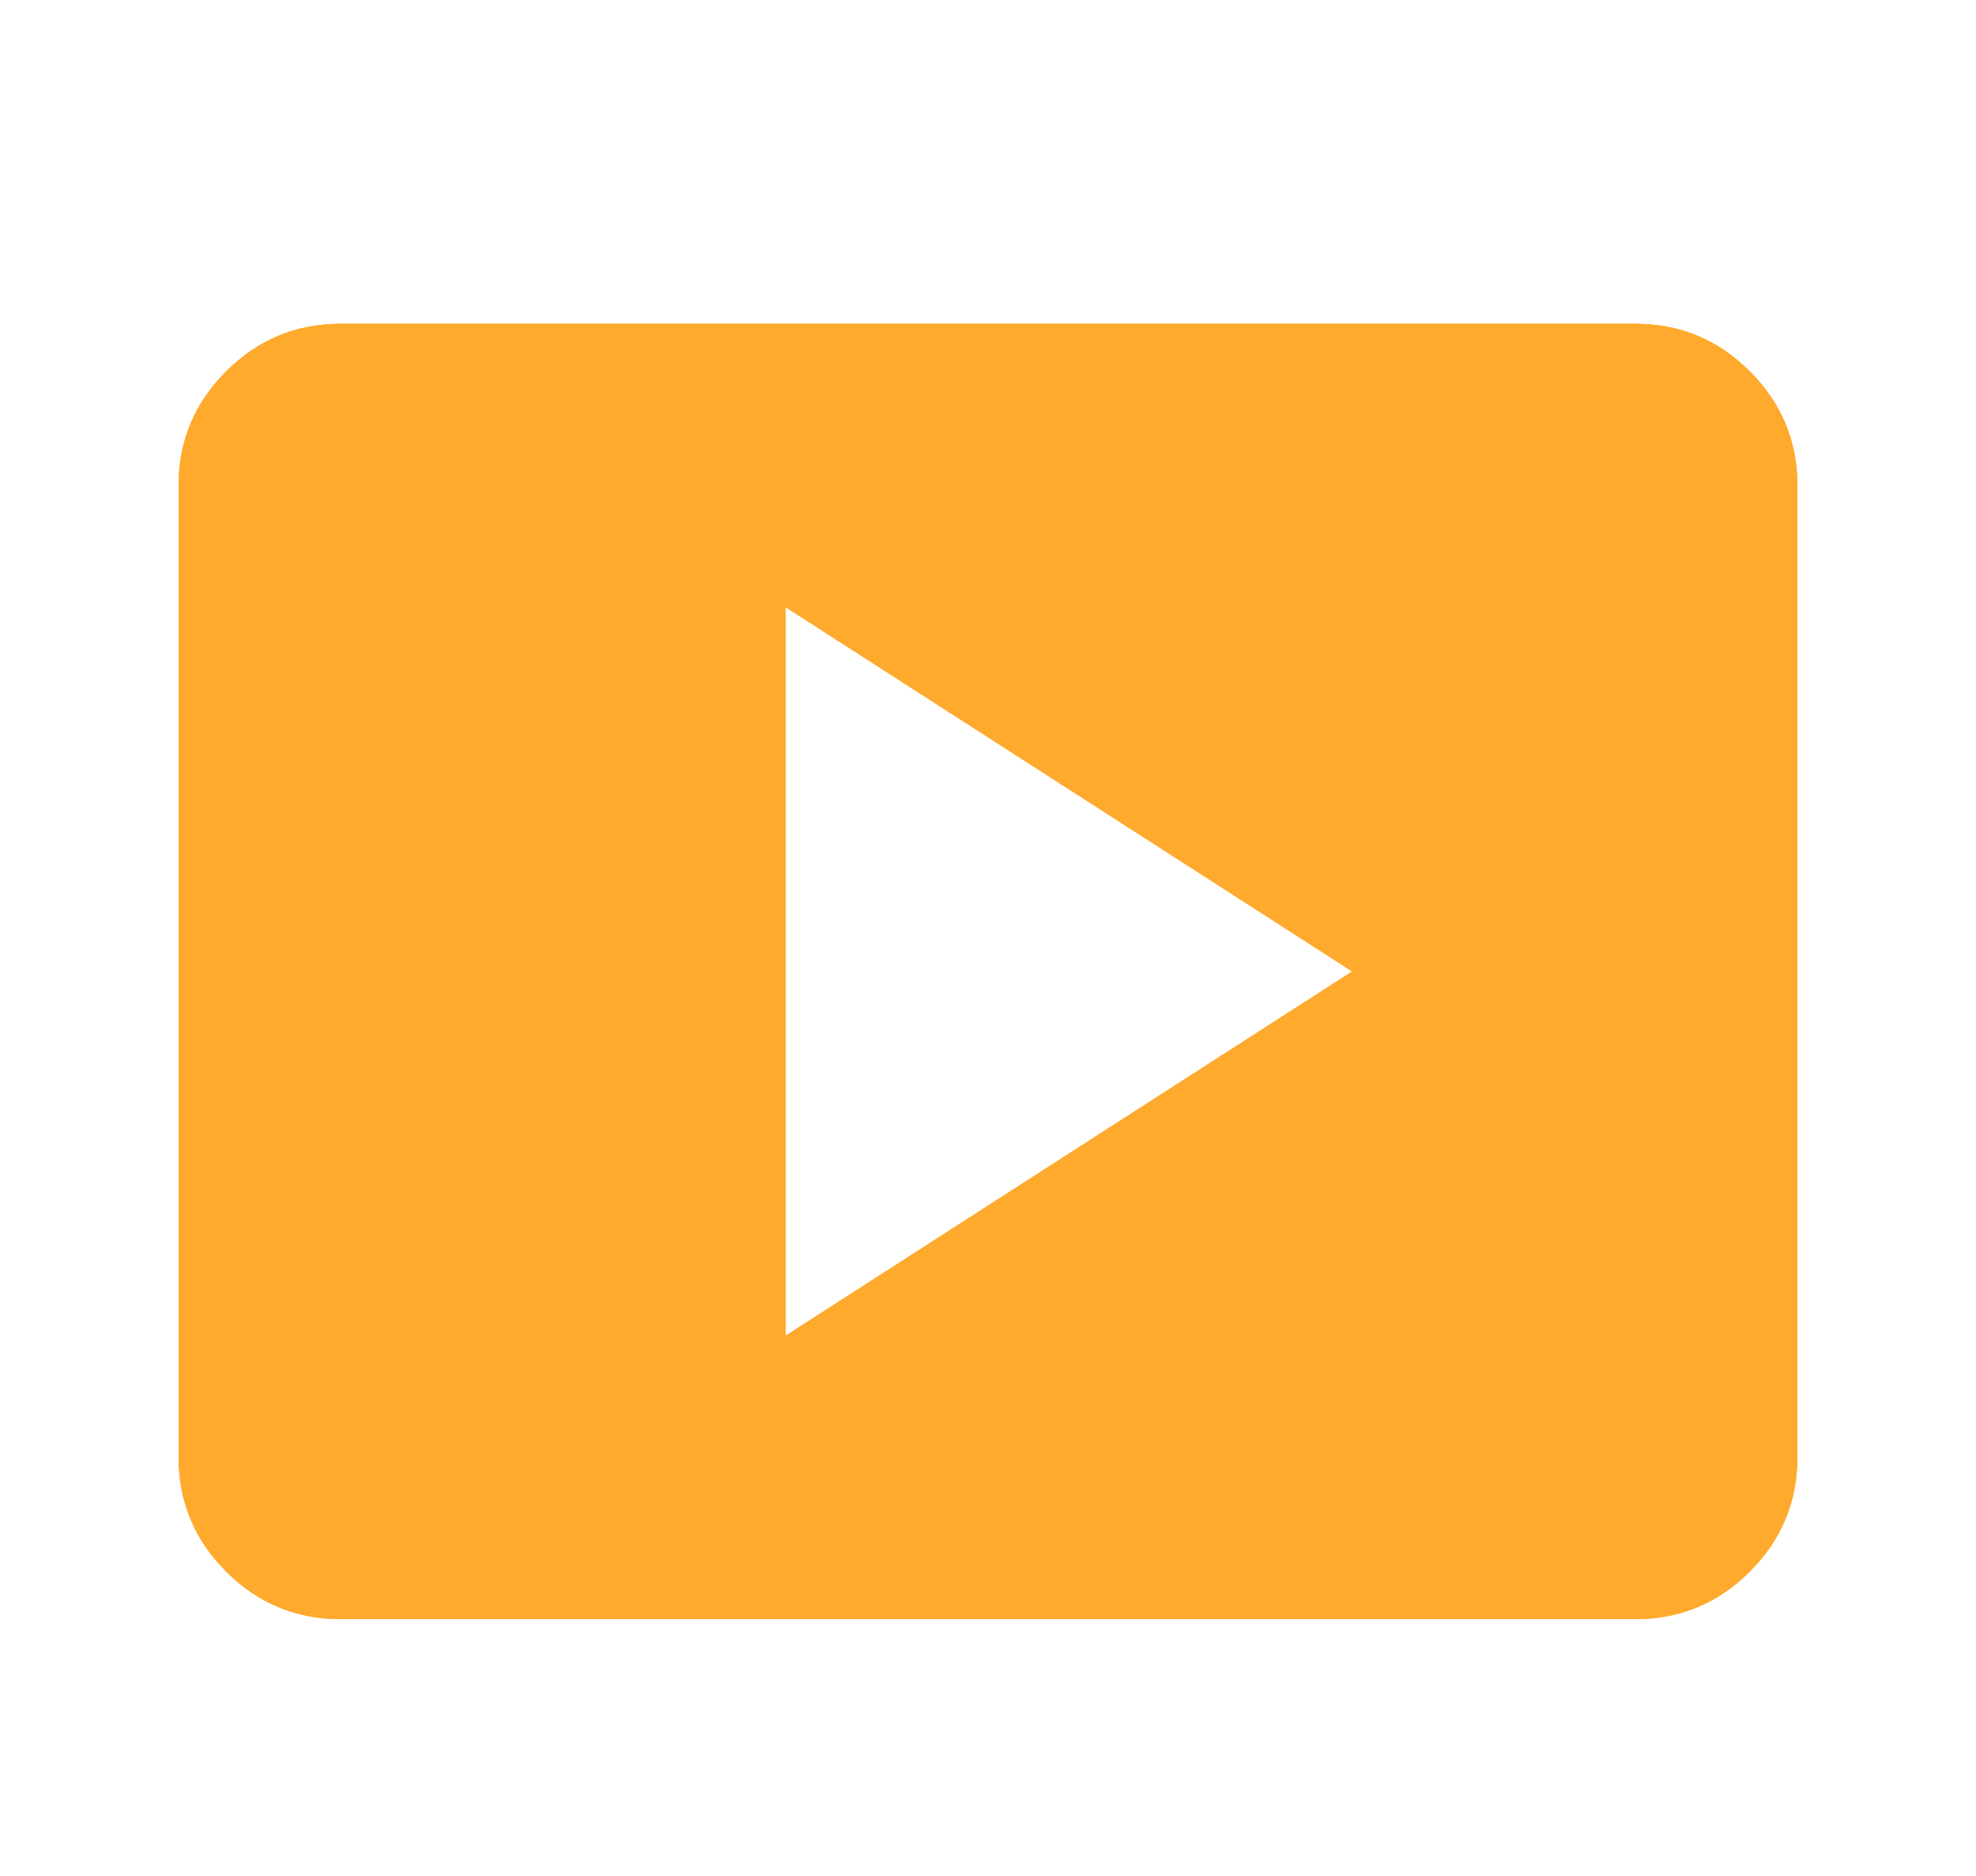 <svg width="118" height="112" viewBox="0 0 118 112" fill="none" xmlns="http://www.w3.org/2000/svg">
<g filter="url(#filter0_f_344_1046)">
<mask id="mask0_344_1046" style="mask-type:alpha" maskUnits="userSpaceOnUse" x="1" y="0" width="116" height="116">
<rect x="1" width="116" height="116" fill="#D9D9D9"/>
</mask>
<g mask="url(#mask0_344_1046)">
<path d="M46.916 79.75L80.749 58L46.916 36.25V79.75ZM20.333 96.667C17.674 96.667 15.399 95.72 13.506 93.827C11.613 91.934 10.666 89.659 10.666 87V29C10.666 26.342 11.613 24.066 13.506 22.173C15.399 20.28 17.674 19.334 20.333 19.334H97.666C100.324 19.334 102.6 20.28 104.493 22.173C106.386 24.066 107.333 26.342 107.333 29V87C107.333 89.659 106.386 91.934 104.493 93.827C102.6 95.72 100.324 96.667 97.666 96.667H20.333Z" fill="#FF8A00"/>
</g>
</g>
<mask id="mask1_344_1046" style="mask-type:alpha" maskUnits="userSpaceOnUse" x="1" y="0" width="116" height="116">
<rect x="1" width="116" height="116" fill="#D9D9D9"/>
</mask>
<g mask="url(#mask1_344_1046)">
<path d="M46.916 79.75L80.749 58L46.916 36.25V79.75ZM20.333 96.667C17.674 96.667 15.399 95.72 13.506 93.827C11.613 91.934 10.666 89.659 10.666 87V29C10.666 26.342 11.613 24.066 13.506 22.173C15.399 20.28 17.674 19.334 20.333 19.334H97.666C100.324 19.334 102.6 20.28 104.493 22.173C106.386 24.066 107.333 26.342 107.333 29V87C107.333 89.659 106.386 91.934 104.493 93.827C102.6 95.72 100.324 96.667 97.666 96.667H20.333Z" fill="#FFAA2C"/>
</g>
<defs>
<filter id="filter0_f_344_1046" x="0.666" y="9.334" width="116.666" height="97.334" filterUnits="userSpaceOnUse" color-interpolation-filters="sRGB">
<feFlood flood-opacity="0" result="BackgroundImageFix"/>
<feBlend mode="normal" in="SourceGraphic" in2="BackgroundImageFix" result="shape"/>
<feGaussianBlur stdDeviation="5" result="effect1_foregroundBlur_344_1046"/>
</filter>
</defs>
</svg>
